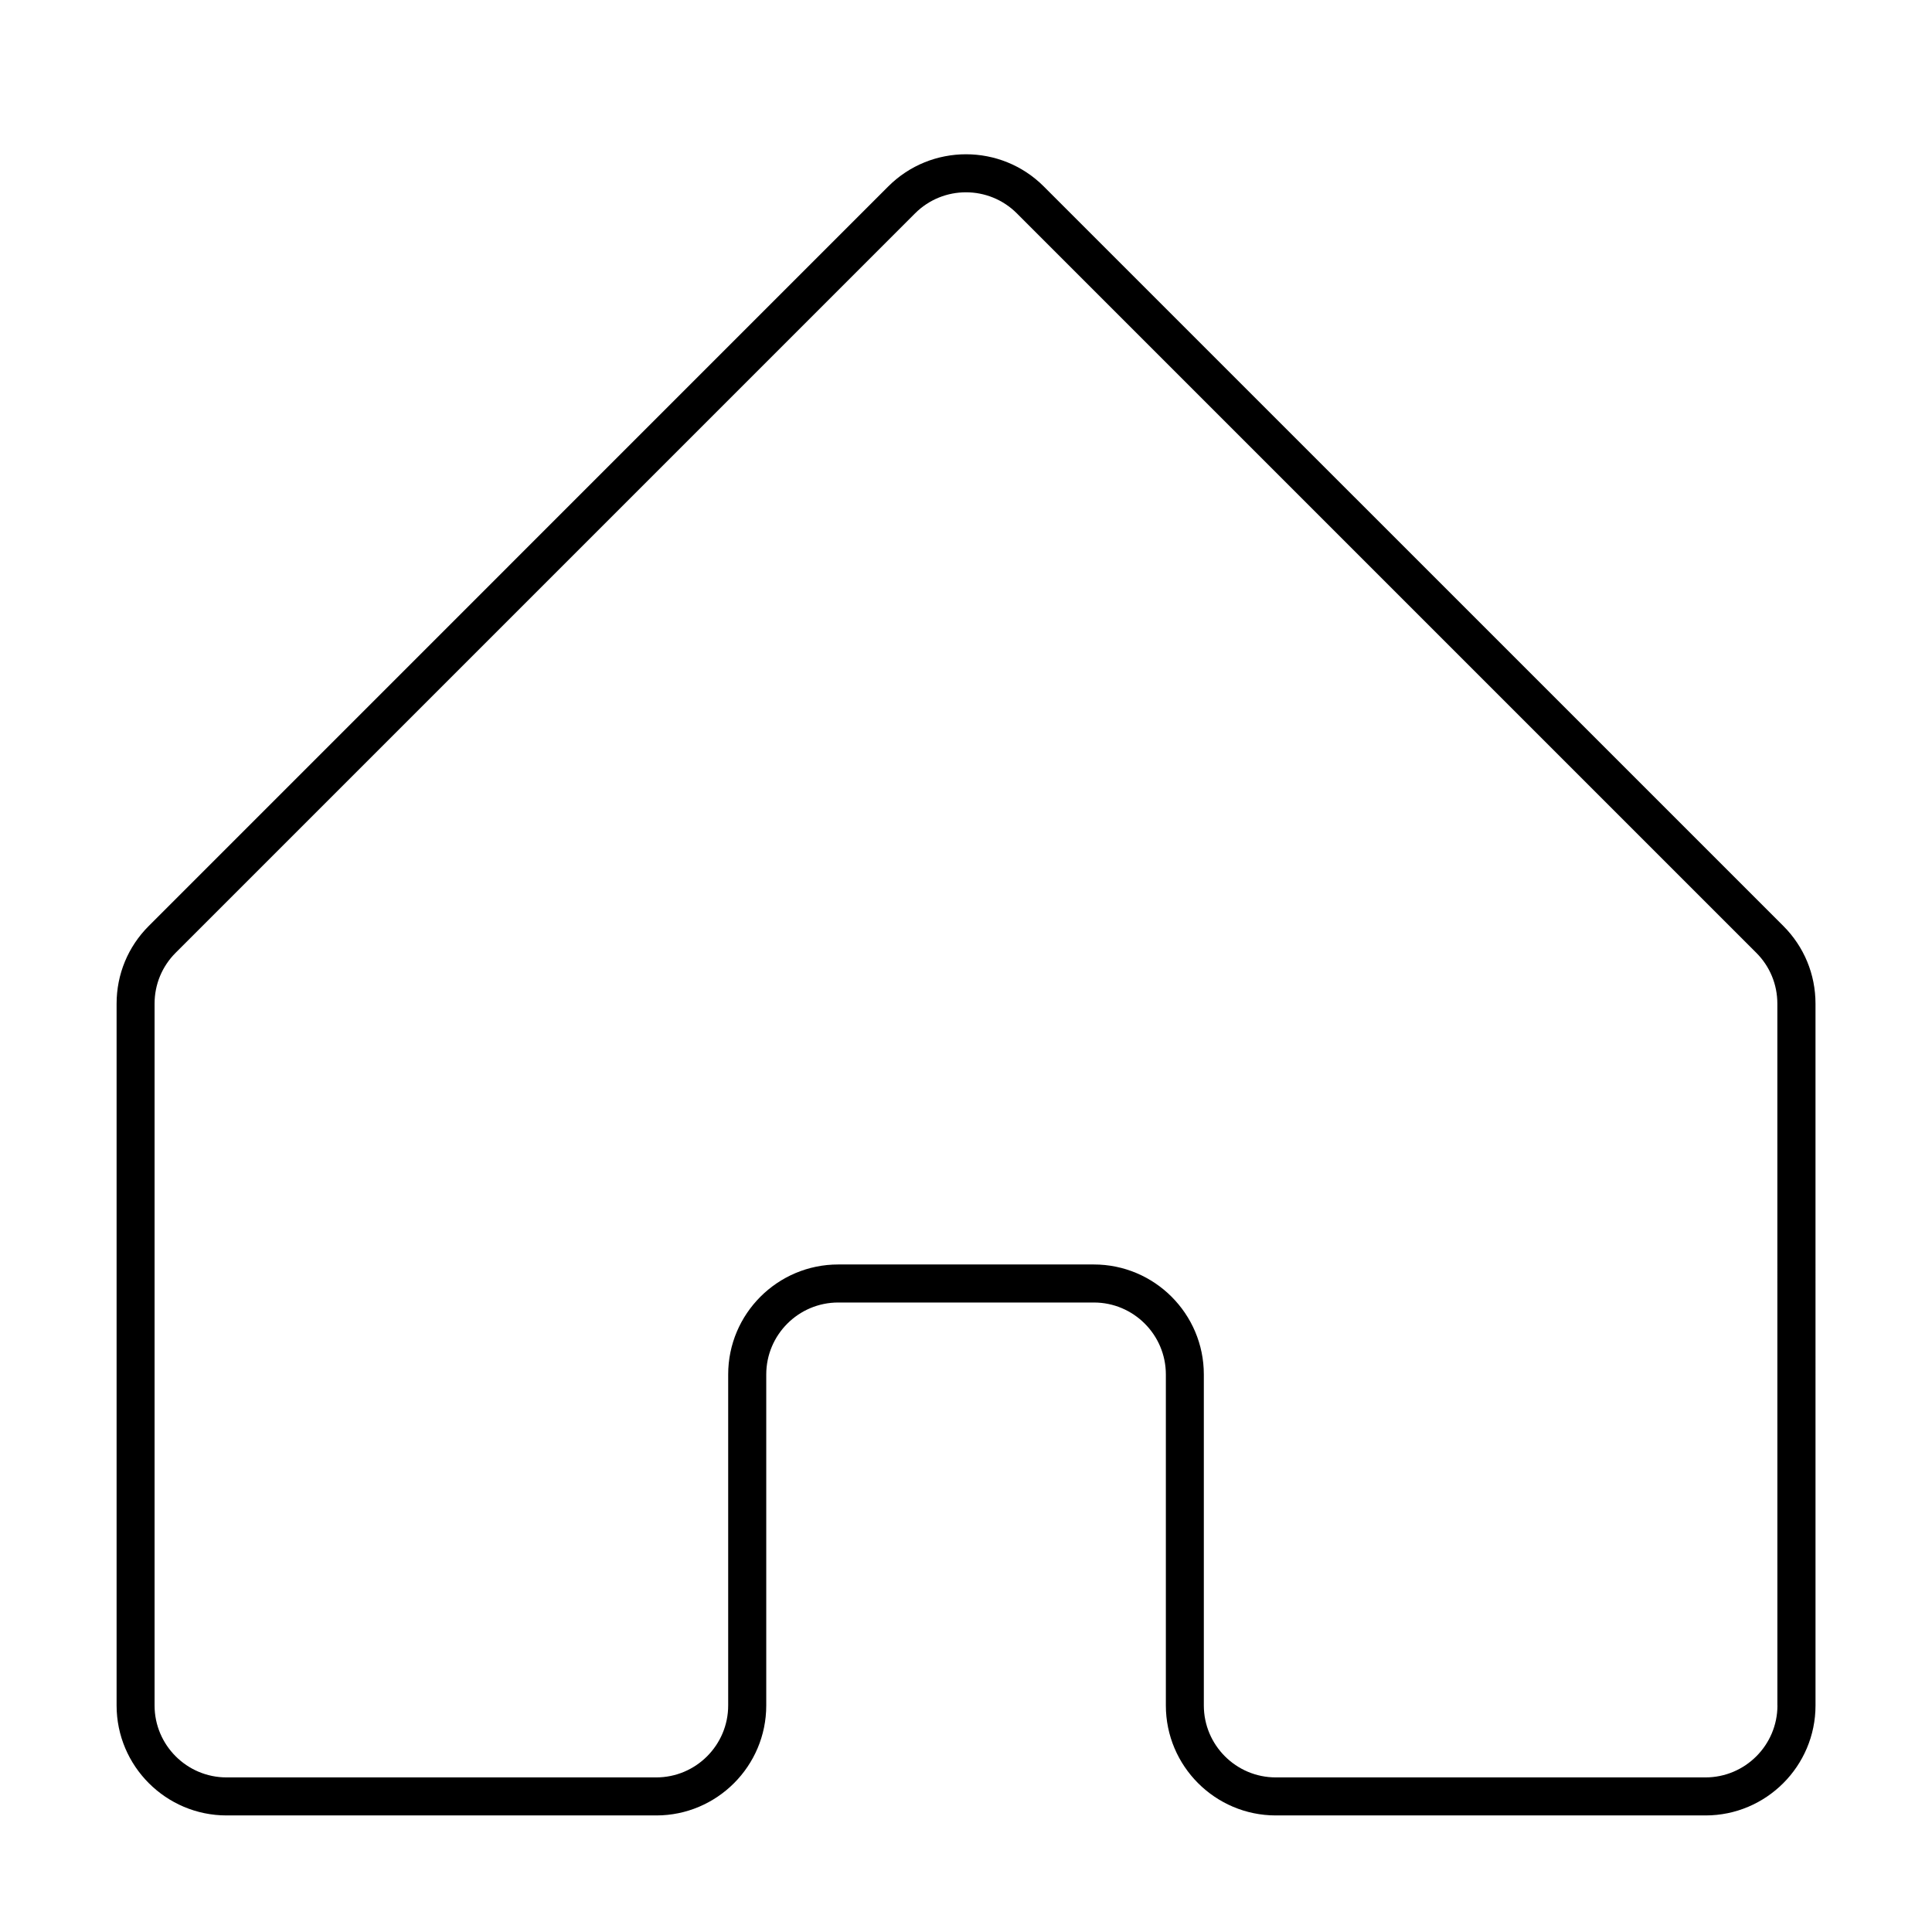 <?xml version="1.0" encoding="UTF-8"?>
<!-- Uploaded to: ICON Repo, www.svgrepo.com, Generator: ICON Repo Mixer Tools -->
<svg fill="#000000" width="800px" height="800px" version="1.1" viewBox="144 144 512 512" xmlns="http://www.w3.org/2000/svg">
 <path d="m420.61 193.41c-11.359-11.367-29.855-11.367-41.215 0l-195.96 195.97c-5.508 5.5-8.535 12.82-8.535 20.605v185.98c0 16.066 13.074 29.145 29.145 29.145h113.88c16.066 0 29.141-13.074 29.141-29.145v-87.715c0-10.516 8.555-19.07 19.07-19.07h67.758c10.516 0 19.07 8.555 19.07 19.07v87.715c0 16.066 13.074 29.145 29.141 29.145h113.88c16.066 0 29.145-13.074 29.145-29.145l-0.004-185.98c0-7.785-3.031-15.105-8.535-20.605zm194.43 402.55c0 10.516-8.555 19.07-19.07 19.07h-113.88c-10.508 0-19.062-8.555-19.062-19.07v-87.715c0-16.066-13.074-29.145-29.145-29.145h-67.762c-16.066 0-29.145 13.074-29.145 29.145v87.715c0 10.516-8.555 19.07-19.062 19.07h-113.88c-10.516 0-19.07-8.555-19.07-19.07v-185.98c0-5.094 1.984-9.879 5.582-13.48l195.96-195.96c7.438-7.438 19.531-7.438 26.969 0l195.96 195.96c3.602 3.602 5.582 8.395 5.582 13.48l0.008 185.98z"/>
</svg>